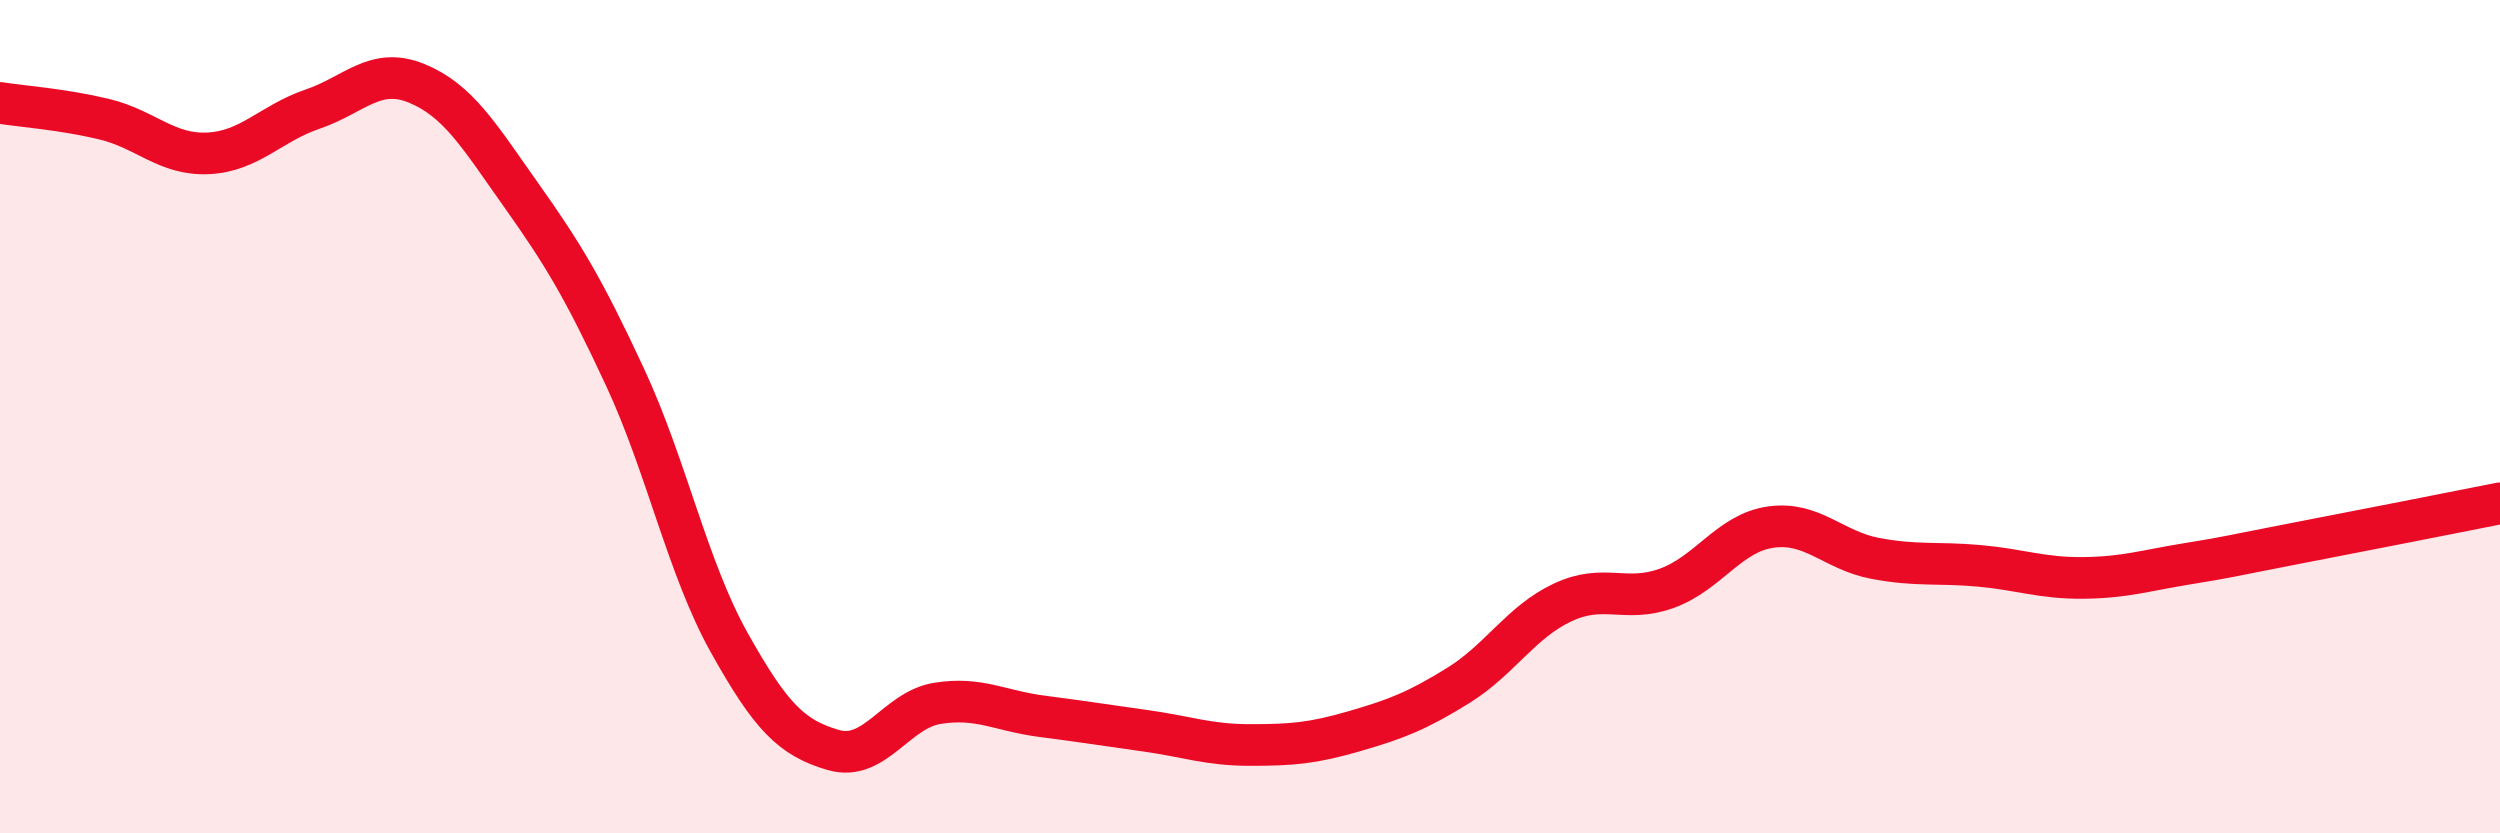 
    <svg width="60" height="20" viewBox="0 0 60 20" xmlns="http://www.w3.org/2000/svg">
      <path
        d="M 0,2.47 C 0.5,2.55 1.5,2.62 2.5,2.86 C 3.5,3.1 4,3.73 5,3.68 C 6,3.63 6.5,2.96 7.5,2.62 C 8.5,2.28 9,1.59 10,2 C 11,2.41 11.5,3.26 12.5,4.67 C 13.5,6.08 14,6.9 15,9.05 C 16,11.2 16.5,13.63 17.5,15.42 C 18.5,17.21 19,17.71 20,18 C 21,18.29 21.5,17.04 22.5,16.88 C 23.5,16.72 24,17.06 25,17.19 C 26,17.32 26.5,17.4 27.5,17.54 C 28.5,17.68 29,17.88 30,17.88 C 31,17.88 31.5,17.84 32.5,17.55 C 33.5,17.26 34,17.07 35,16.45 C 36,15.83 36.5,14.93 37.5,14.46 C 38.5,13.99 39,14.48 40,14.12 C 41,13.76 41.5,12.79 42.5,12.65 C 43.5,12.51 44,13.21 45,13.4 C 46,13.59 46.5,13.49 47.5,13.58 C 48.5,13.67 49,13.88 50,13.87 C 51,13.86 51.5,13.69 52.5,13.53 C 53.5,13.37 53.5,13.35 55,13.06 C 56.5,12.77 59,12.28 60,12.08L60 20L0 20Z"
        fill="#EB0A25"
        opacity="0.1"
        stroke-linecap="round"
        stroke-linejoin="round"
      />
      <path
        d="M 0,2.47 C 0.5,2.55 1.5,2.62 2.5,2.86 C 3.5,3.1 4,3.73 5,3.68 C 6,3.63 6.5,2.96 7.5,2.62 C 8.5,2.28 9,1.59 10,2 C 11,2.41 11.5,3.26 12.5,4.67 C 13.5,6.08 14,6.9 15,9.05 C 16,11.2 16.5,13.63 17.5,15.42 C 18.5,17.21 19,17.71 20,18 C 21,18.29 21.5,17.04 22.5,16.88 C 23.5,16.72 24,17.06 25,17.19 C 26,17.32 26.5,17.4 27.5,17.54 C 28.5,17.68 29,17.88 30,17.88 C 31,17.88 31.5,17.84 32.5,17.55 C 33.5,17.26 34,17.07 35,16.45 C 36,15.83 36.5,14.93 37.5,14.46 C 38.5,13.99 39,14.48 40,14.12 C 41,13.76 41.5,12.79 42.5,12.65 C 43.5,12.51 44,13.21 45,13.4 C 46,13.59 46.5,13.49 47.5,13.58 C 48.5,13.67 49,13.88 50,13.87 C 51,13.86 51.5,13.69 52.5,13.53 C 53.5,13.37 53.5,13.35 55,13.06 C 56.5,12.77 59,12.28 60,12.08"
        stroke="#EB0A25"
        stroke-width="1"
        fill="none"
        stroke-linecap="round"
        stroke-linejoin="round"
      />
    </svg>
  